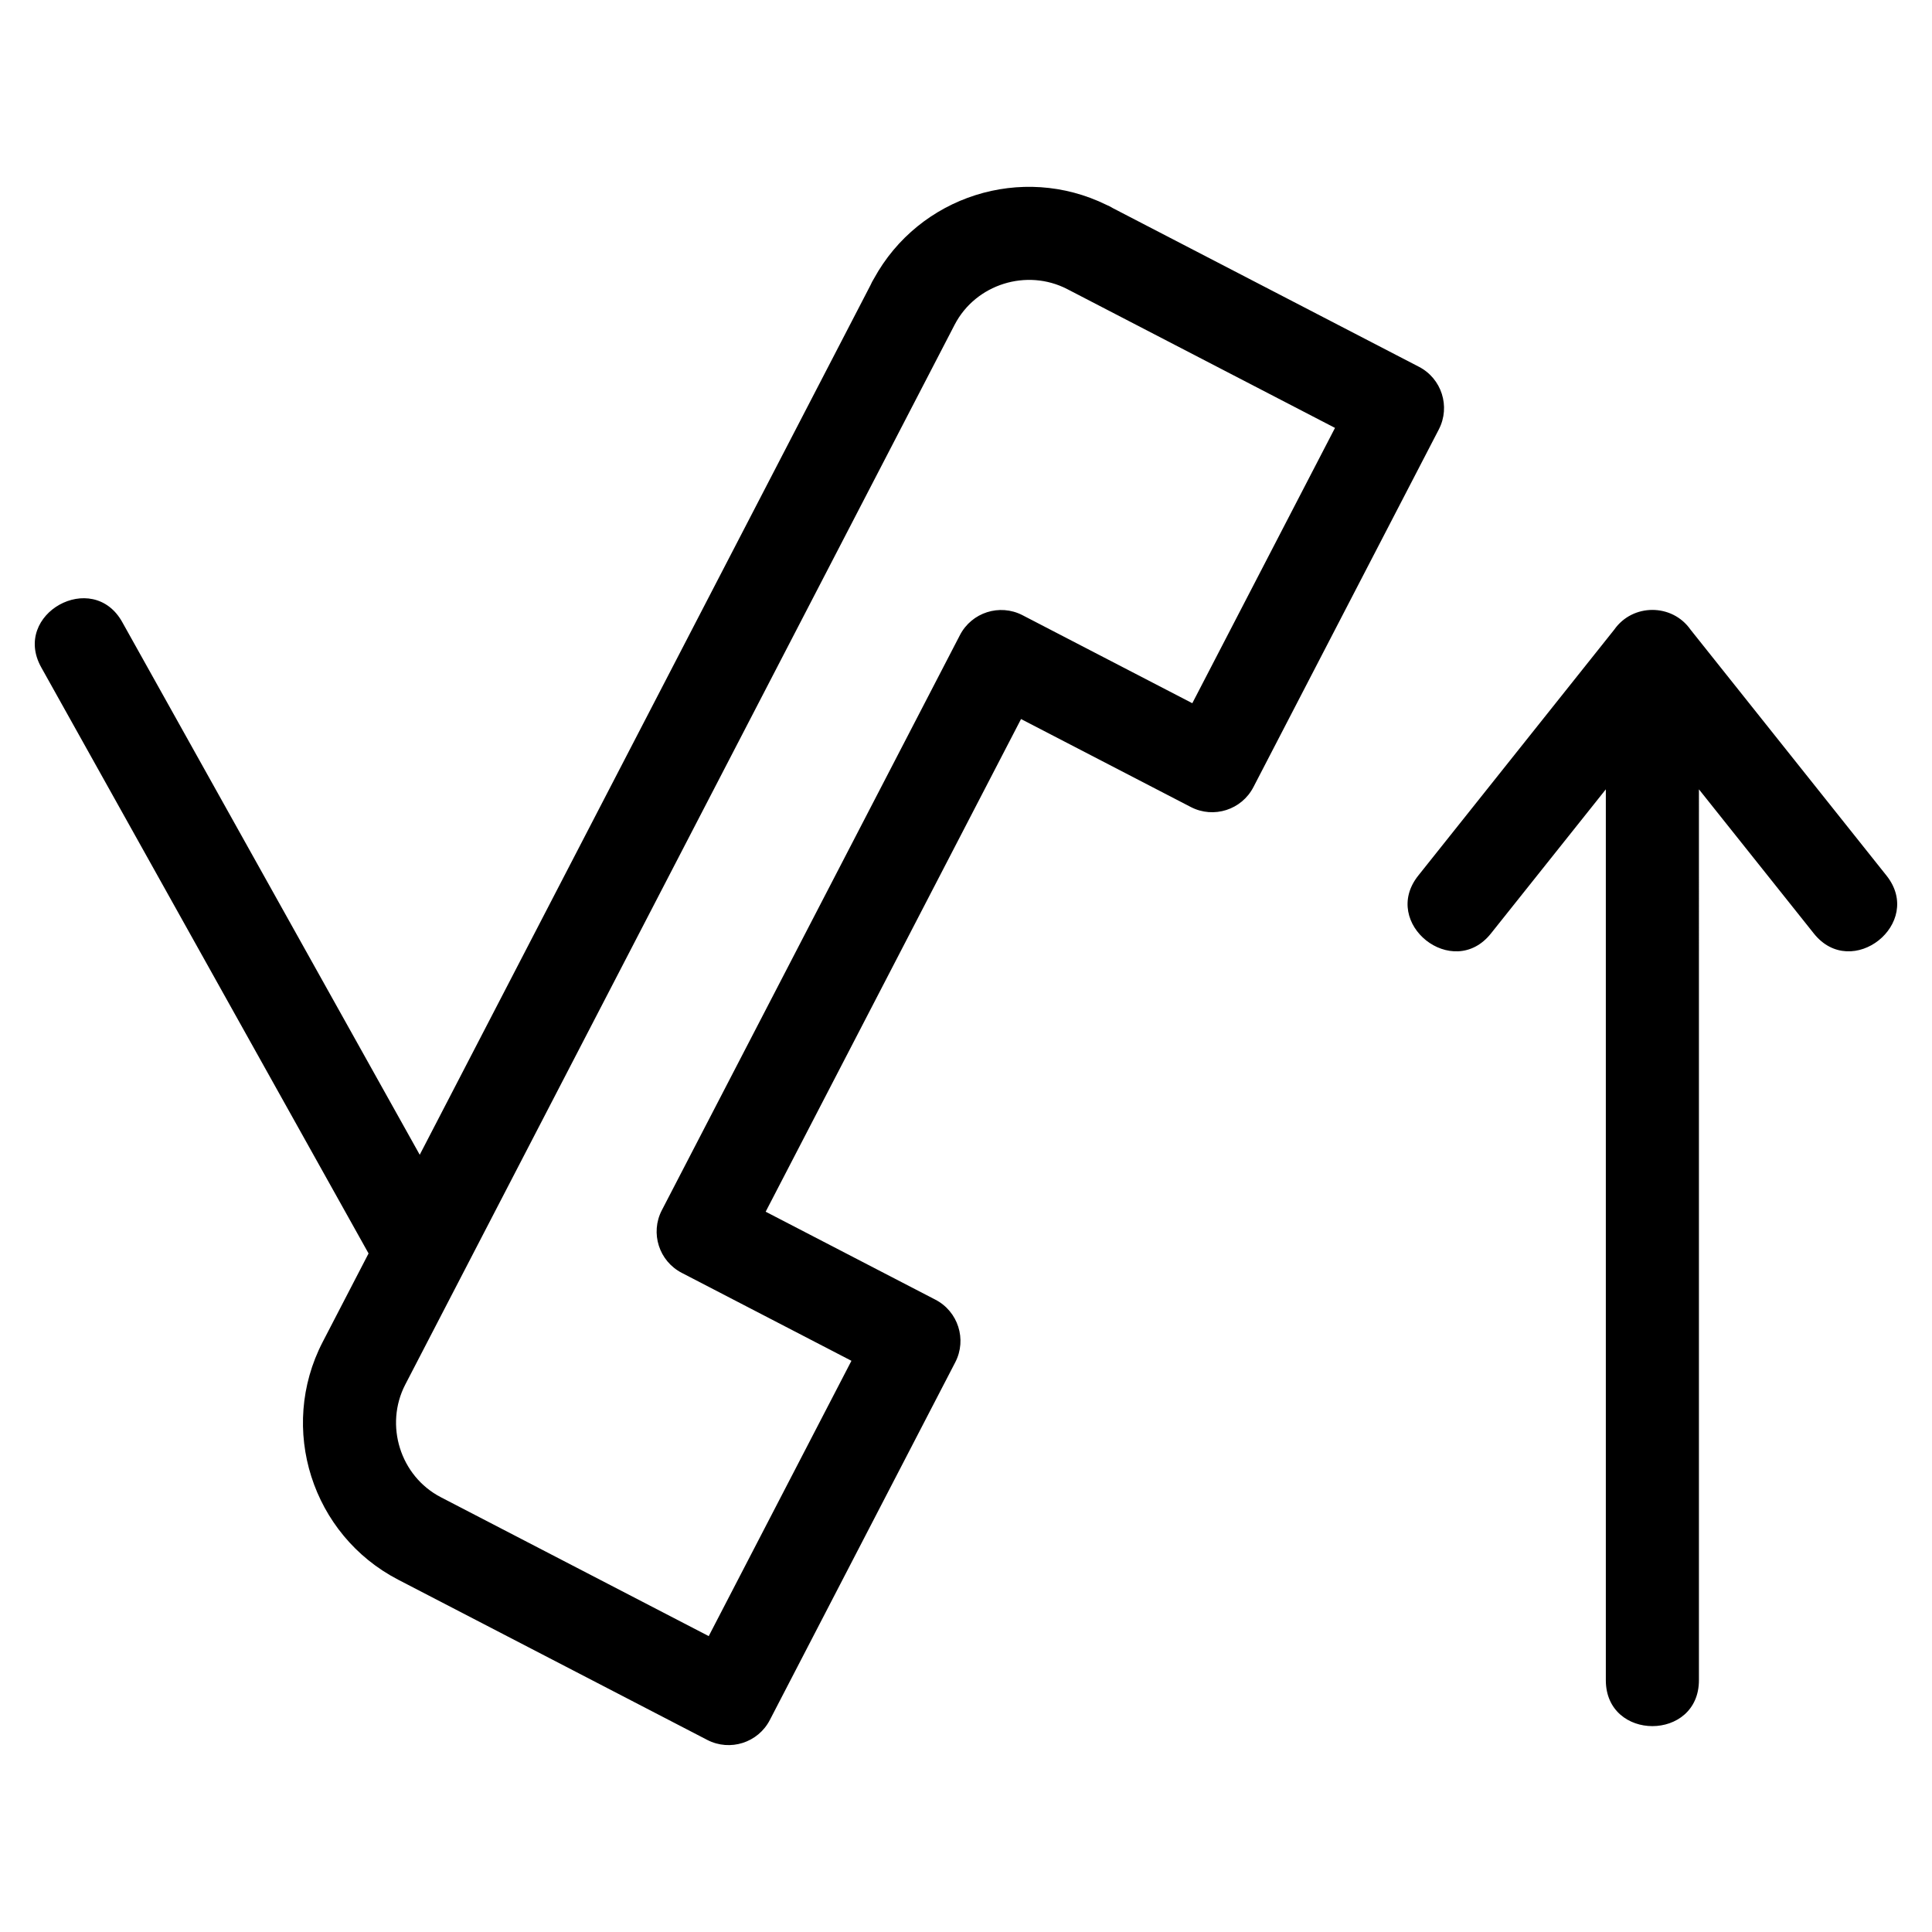 <?xml version="1.0" encoding="UTF-8"?>
<!-- Uploaded to: ICON Repo, www.svgrepo.com, Generator: ICON Repo Mixer Tools -->
<svg fill="#000000" width="800px" height="800px" version="1.1" viewBox="144 144 512 512" xmlns="http://www.w3.org/2000/svg">
 <path d="m525.32 257.77-49.145 94.809c-3.113 6.039-10.539 8.414-16.578 5.301l-45.012-23.324-67.676 130.56 44.957 23.301c6.039 3.113 8.414 10.539 5.301 16.578l-49.145 94.809c-3.113 6.039-10.539 8.414-16.578 5.301l-81.898-42.453c-22.887-11.859-31.895-40.117-20.031-63.016l12.156-23.457-86.758-155.35c-7.859-14.133 13.633-26.086 21.492-11.953l78.828 141.15 119.47-230.48c0.258-0.59 0.555-1.16 0.898-1.703 11.977-21.902 39.191-30.566 61.605-19.559 0.594 0.25 1.168 0.543 1.707 0.875l81.102 42.035c6.039 3.113 8.414 10.539 5.301 16.578zm68.914 331.5c0 16.227-24.672 16.227-24.672 0v-236.09l-30.441 38.195c-10.062 12.664-29.344-2.66-19.273-15.324l51.941-65.188c4.891-6.973 15.336-6.973 20.219 0l51.941 65.188c10.066 12.664-9.207 27.984-19.273 15.324l-30.441-38.195zm-134.26-258.91 37.816-72.961-70.941-36.773c-10.734-5.562-24.266-1.332-29.848 9.406l-145.6 280.89c-5.562 10.746-1.328 24.285 9.43 29.859l70.988 36.805 37.82-72.961-44.957-23.301c-6.039-3.117-8.414-10.539-5.301-16.578l79-152.42c3.117-6.039 10.539-8.414 16.578-5.301z"/>
</svg>